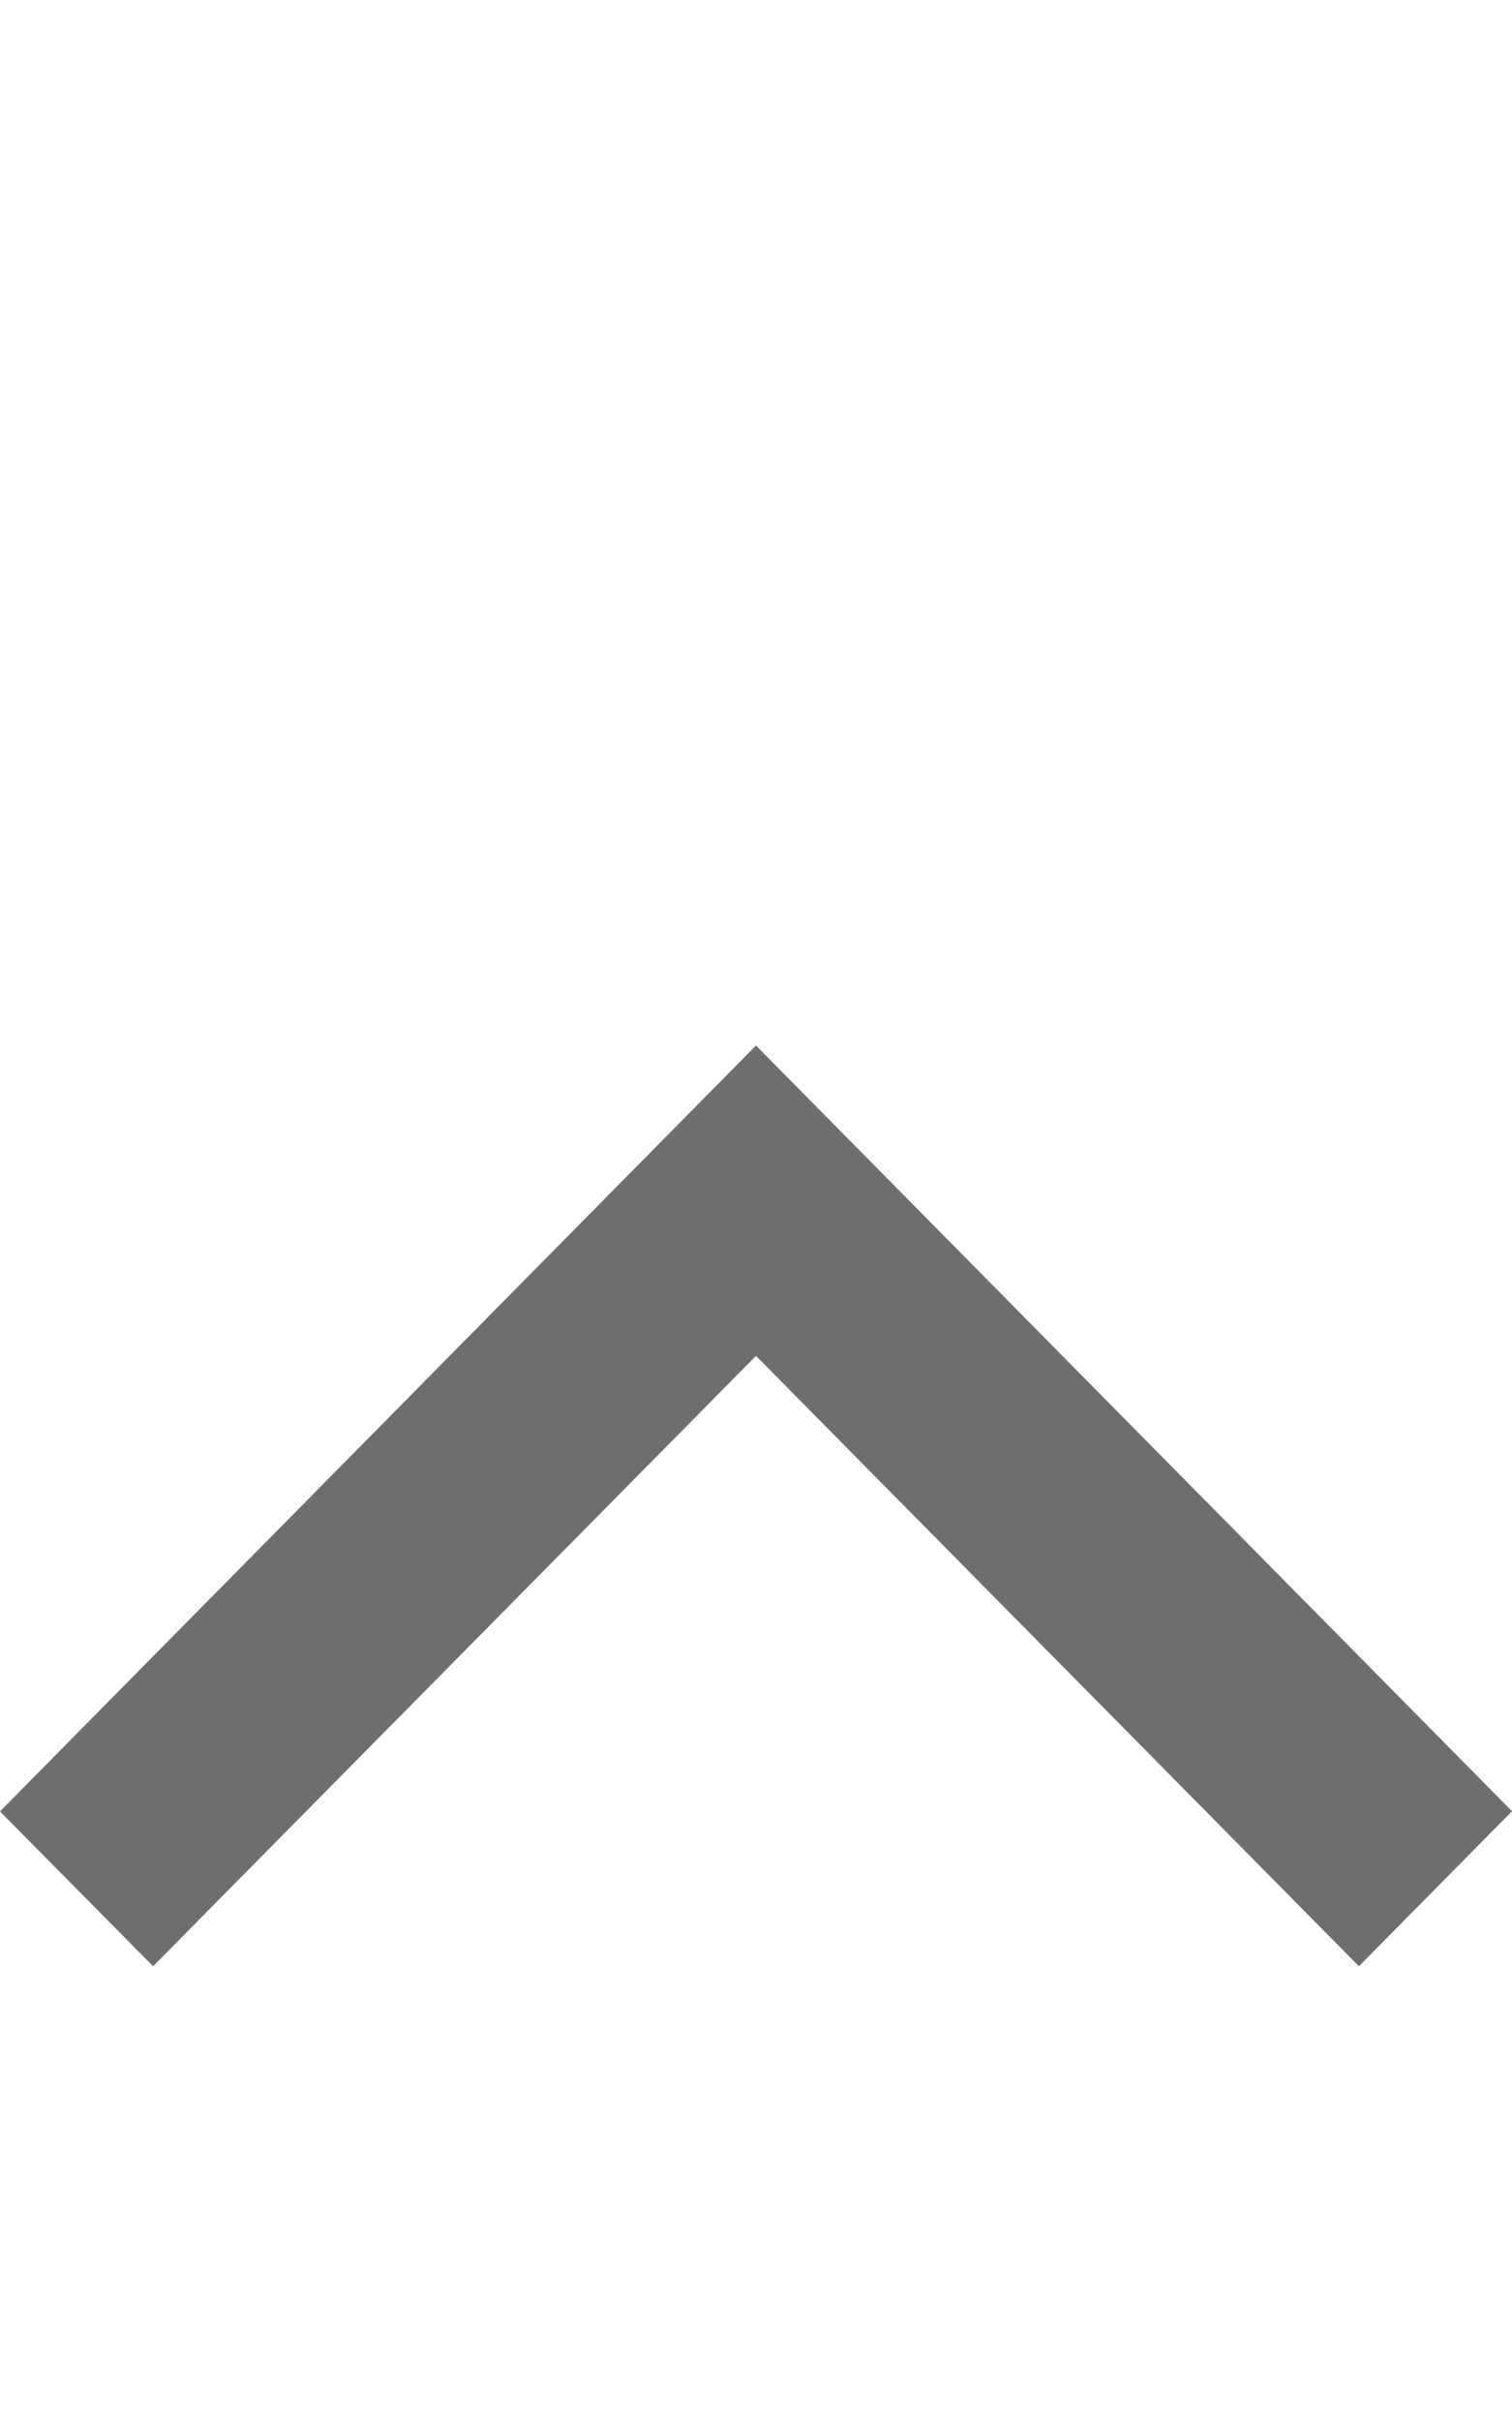<svg width="10" height="16" xmlns="http://www.w3.org/2000/svg" viewBox="0 0 16 16"><g transform="rotate(-90 8 8)"><path d="M0 1.62L1.638 0 9.74 8l-8.1 8L0 14.38 6.457 8z" fill="#6e6e6e" fill-rule="nonzero" /></g></svg>
